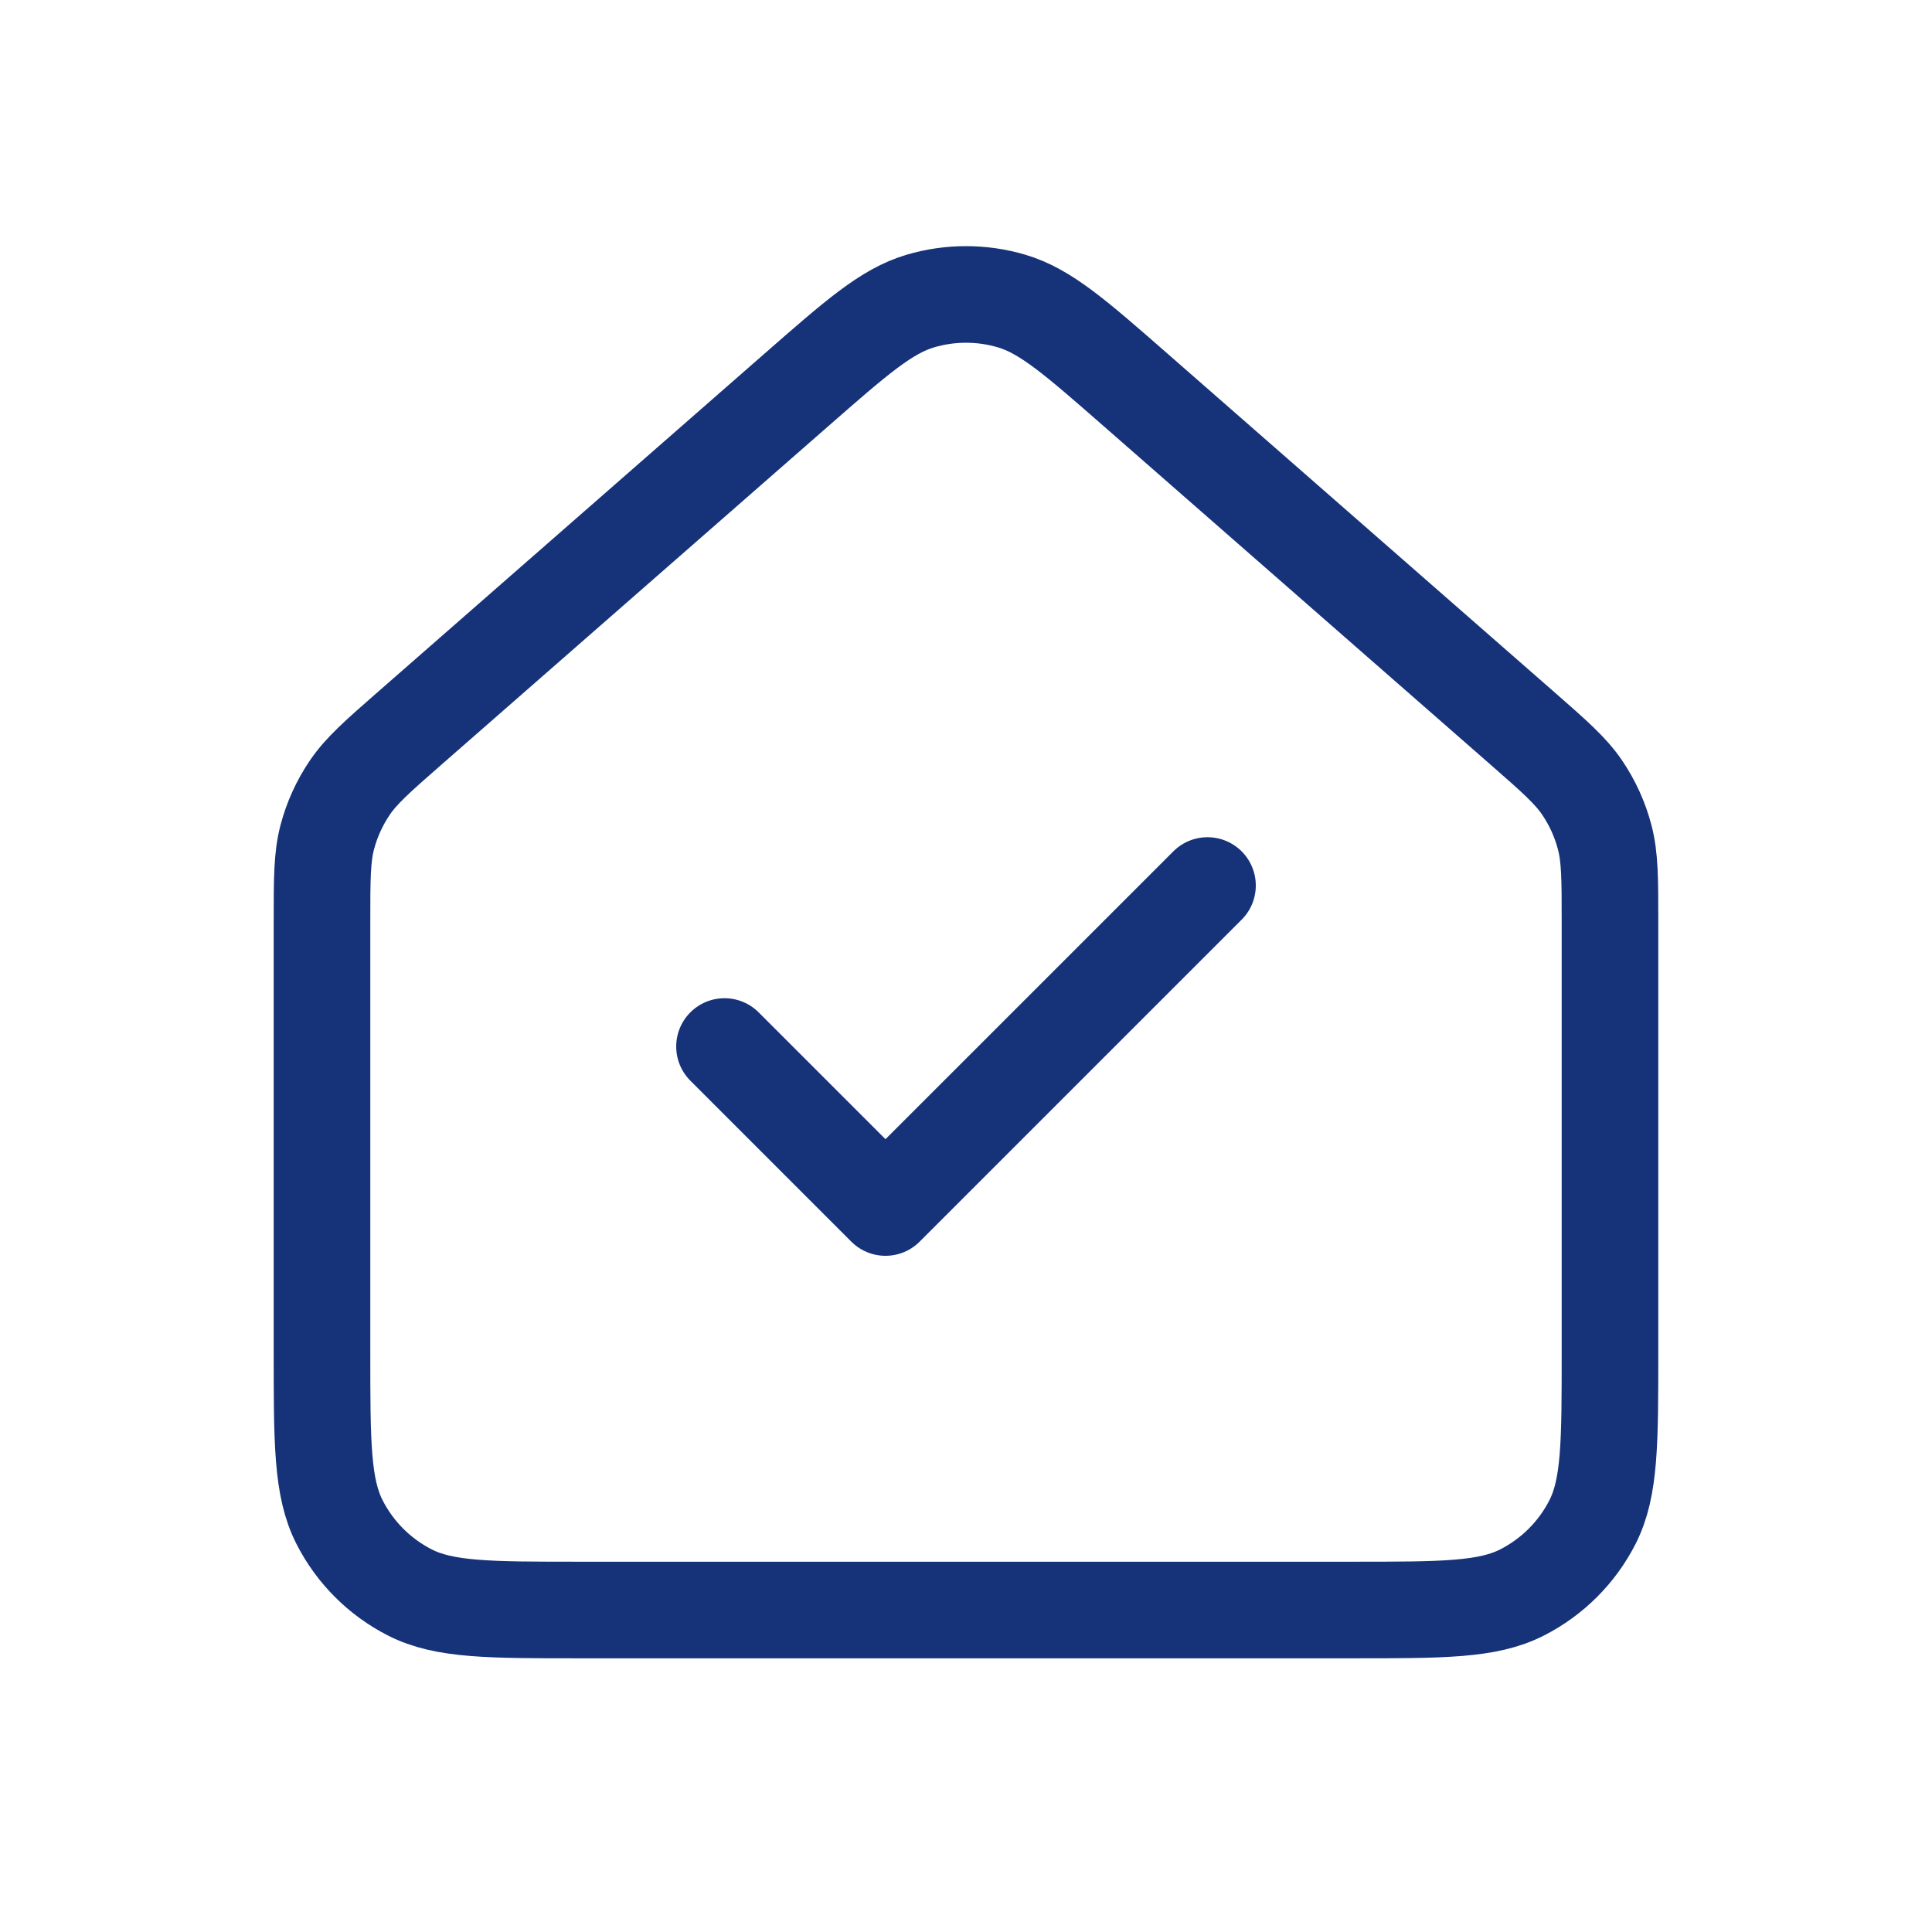 <?xml version="1.0" encoding="UTF-8"?> <svg xmlns="http://www.w3.org/2000/svg" width="80" height="80" viewBox="0 0 80 80" fill="none"><g id="Icons/Navigation"><path id="Vector" d="M50 36.667L36.666 50L30 43.334M13.333 56.001V38.174C13.333 36.393 13.333 35.502 13.55 34.673C13.742 33.939 14.059 33.244 14.485 32.615C14.966 31.907 15.635 31.319 16.976 30.146L32.981 16.142C35.466 13.967 36.708 12.88 38.108 12.466C39.342 12.101 40.657 12.101 41.891 12.466C43.291 12.88 44.536 13.969 47.024 16.146L63.024 30.146C64.365 31.319 65.034 31.907 65.515 32.615C65.941 33.244 66.256 33.939 66.448 34.673C66.665 35.502 66.666 36.393 66.666 38.174V56.012C66.666 59.739 66.666 61.604 65.94 63.029C65.301 64.283 64.279 65.302 63.024 65.941C61.6 66.667 59.736 66.667 56.01 66.667H23.989C20.263 66.667 18.397 66.667 16.972 65.941C15.718 65.302 14.699 64.283 14.06 63.029C13.333 61.602 13.333 59.734 13.333 56.001Z" stroke="#163279" stroke-width="4" stroke-linecap="round" stroke-linejoin="round"></path></g></svg> 